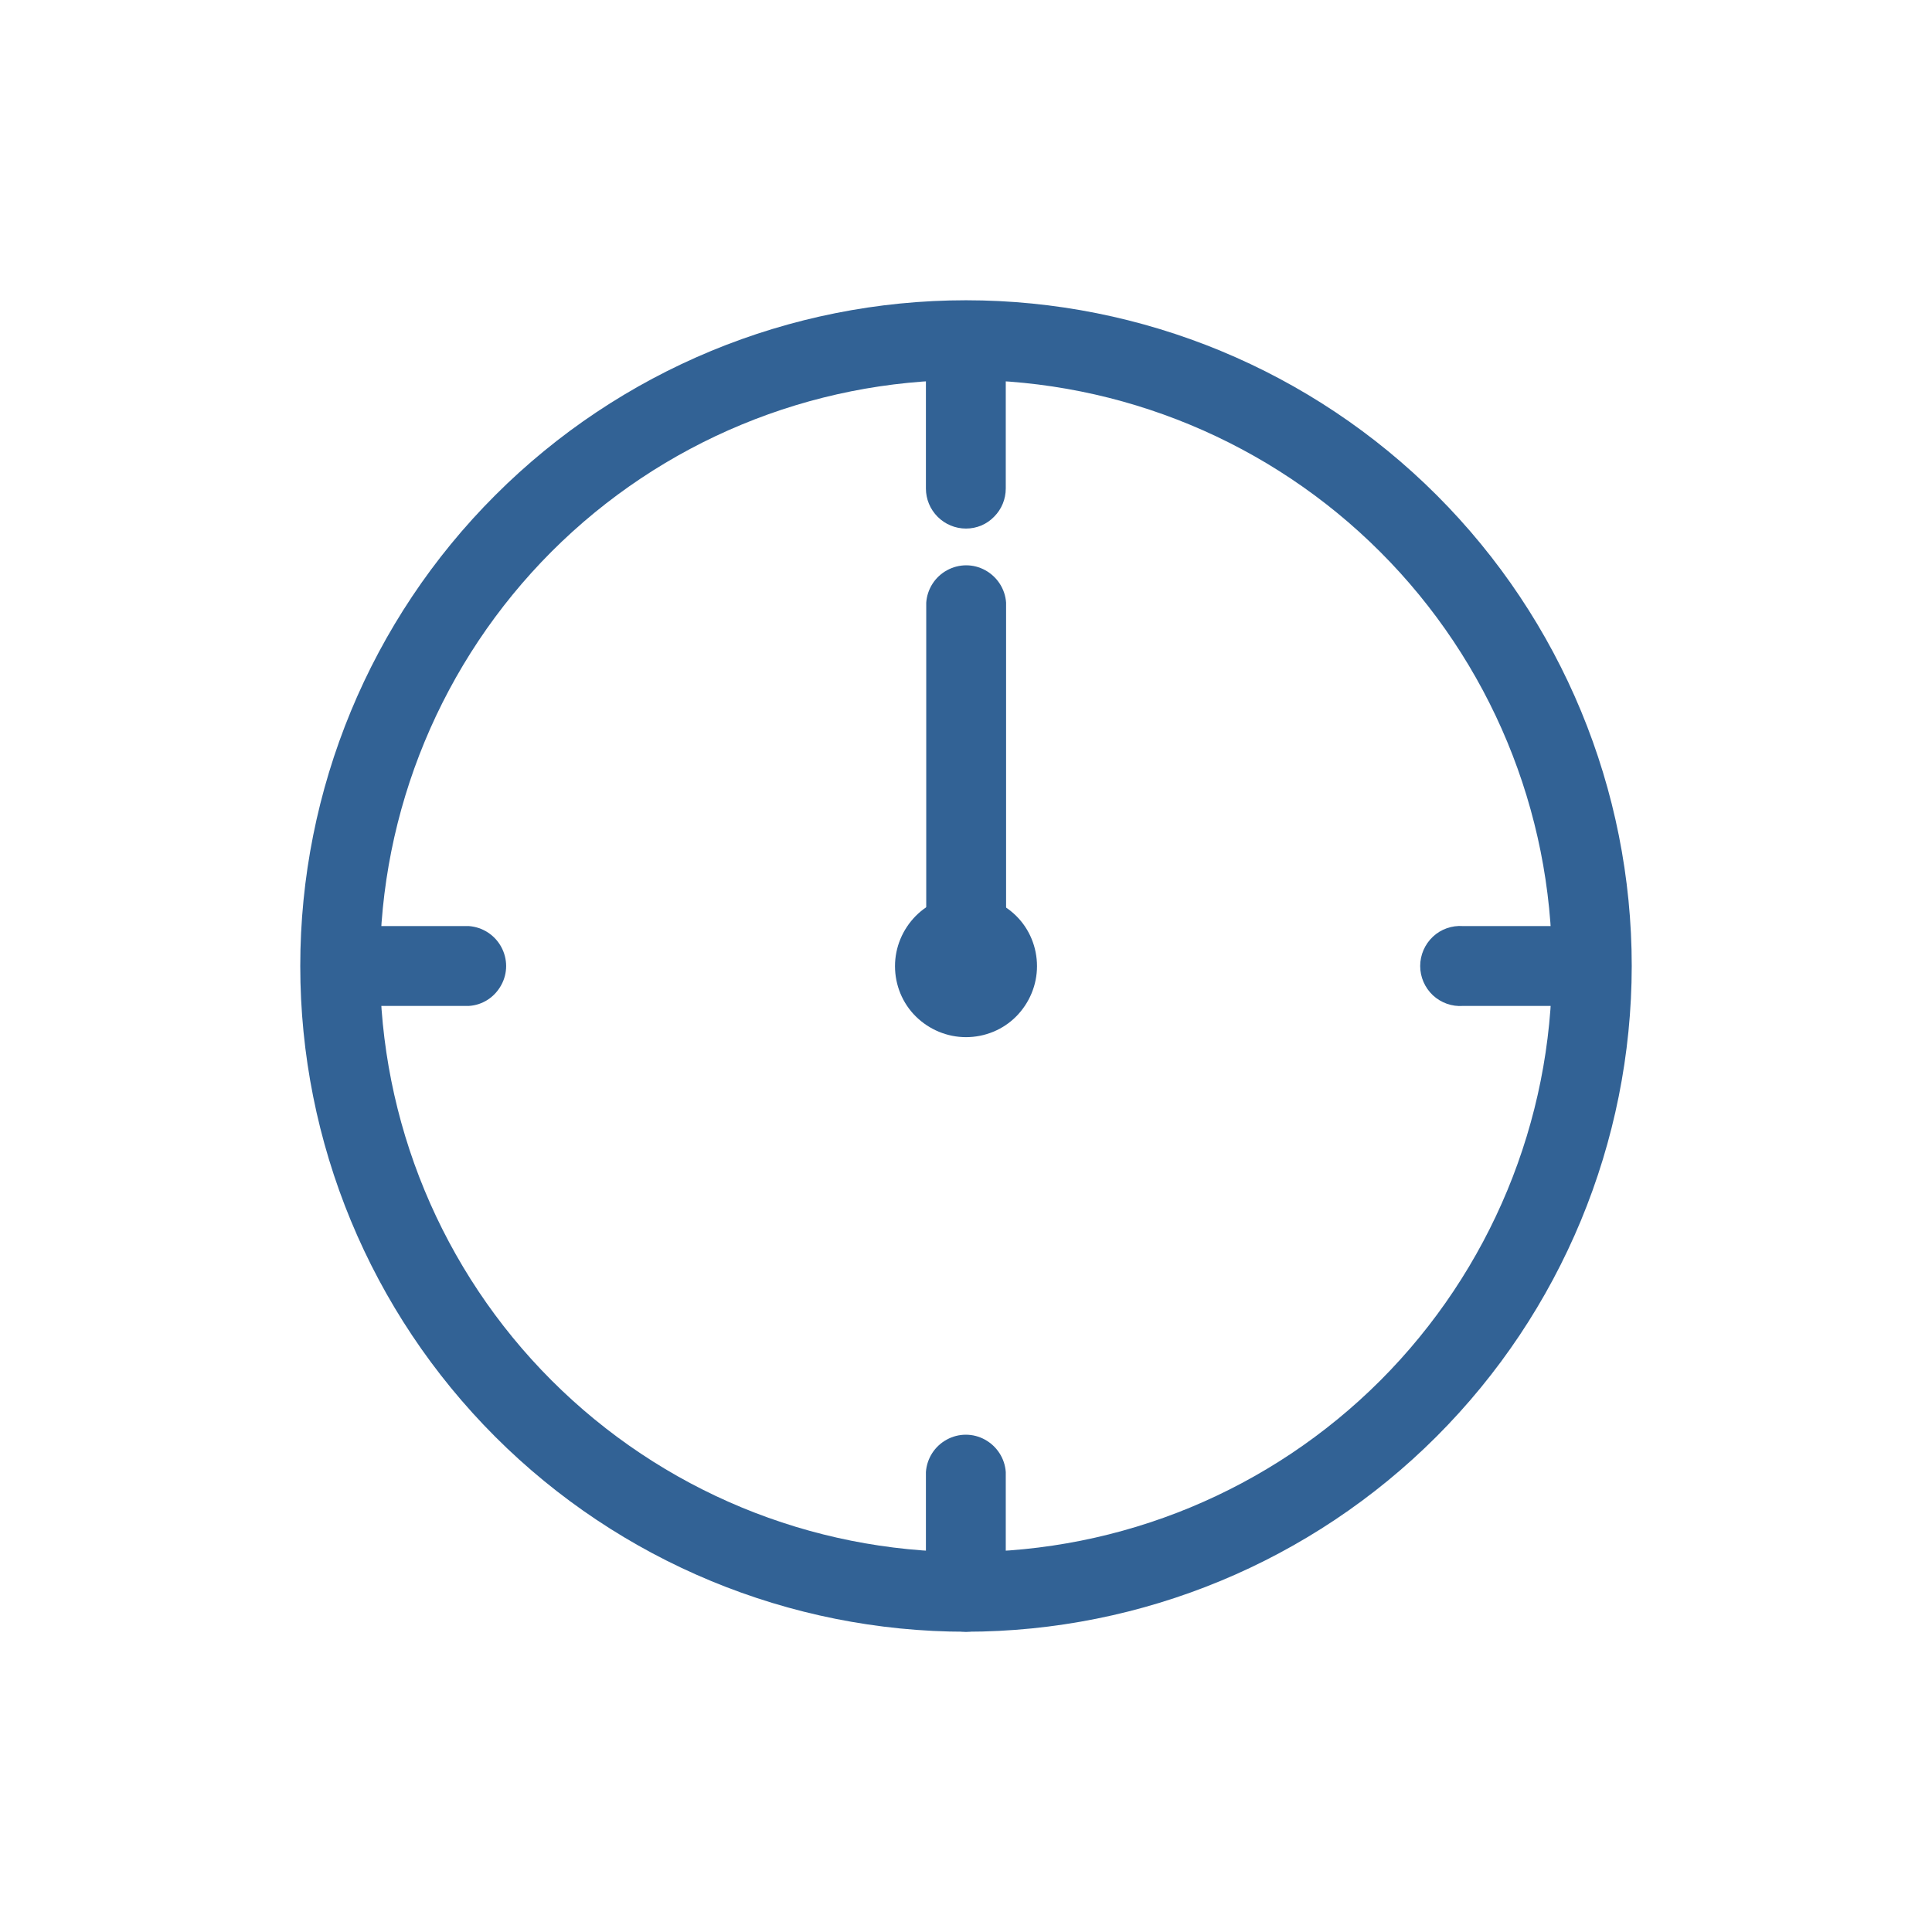 <?xml version="1.0" encoding="utf-8"?><!-- Generator: Adobe Illustrator 27.2.0, SVG Export Plug-In . SVG Version: 6.00 Build 0)  --><!DOCTYPE svg PUBLIC "-//W3C//DTD SVG 1.1//EN" "http://www.w3.org/Graphics/SVG/1.1/DTD/svg11.dtd"><svg xmlns:x="http://ns.adobe.com/Extensibility/1.0/" xmlns:i="http://ns.adobe.com/AdobeIllustrator/10.0/" xmlns:graph="http://ns.adobe.com/Graphs/1.0/" xmlns="http://www.w3.org/2000/svg" xmlns:xlink="http://www.w3.org/1999/xlink" version="1.1" id="Layer_1640f665351359" x="0px" y="0px" viewBox="0 0 1200 1200" style="enable-background:new 0 0 1200 1200;fill:url(#CerosGradient_id2548a5d02);" xml:space="preserve" aria-hidden="true" width="1200px" height="1200px"><defs><linearGradient class="cerosgradient" data-cerosgradient="true" id="CerosGradient_id2548a5d02" gradientUnits="userSpaceOnUse" x1="50%" y1="100%" x2="50%" y2="0%"><stop offset="0%" stop-color="#326295"/><stop offset="100%" stop-color="#326295"/></linearGradient><linearGradient/></defs>
<g>
	<path d="M600,1013.5c-109.7,0-214.9-43.6-292.4-121.1C230,814.8,186.5,709.7,186.5,600S230,385.1,307.6,307.6   C385.2,230,490.3,186.5,600,186.5S814.8,230,892.4,307.6c77.6,77.6,121.1,182.7,121.1,292.4c-0.1,109.6-43.7,214.7-121.3,292.3   C814.7,969.8,709.6,1013.4,600,1013.5z M600,236c-96.5,0-189.1,38.3-257.4,106.6C274.4,410.9,236,503.5,236,600   s38.3,189.1,106.6,257.4c68.3,68.3,160.8,106.6,257.4,106.6s189.1-38.3,257.4-106.6C925.6,789.1,964,696.5,964,600   c-0.1-96.5-38.5-189-106.7-257.2S696.5,236.1,600,236L600,236z" style="fill:url(#CerosGradient_id2548a5d02);"/>
	<path d="M600,328.3c-6.6,0-12.9-2.6-17.6-7.3c-4.7-4.7-7.3-11-7.3-17.6v-74.3c0.6-8.4,5.4-16,12.9-20.1c7.4-4.1,16.4-4.1,23.8,0   c7.4,4.1,12.3,11.6,12.9,20.1v74.3c0,6.6-2.6,12.9-7.2,17.5C612.9,325.7,606.6,328.3,600,328.3L600,328.3z" style="fill:url(#CerosGradient_id2548a5d02);"/>
	<path d="M600,1013.5c-6.6,0-12.9-2.6-17.6-7.3c-4.7-4.7-7.3-11-7.3-17.6v-74.3c0.6-8.4,5.4-16,12.9-20.1c7.4-4.1,16.4-4.1,23.8,0   s12.3,11.6,12.9,20.1v74.3c0,6.6-2.6,12.9-7.2,17.5C612.9,1010.8,606.6,1013.5,600,1013.5L600,1013.5z" style="fill:url(#CerosGradient_id2548a5d02);"/>
	<path d="M983,624.8h-74.3c-6.9,0.5-13.6-1.9-18.7-6.6c-5-4.7-7.9-11.3-7.9-18.2c0-6.9,2.9-13.5,7.9-18.2c5-4.7,11.8-7.1,18.7-6.6   H983h0c6.9-0.5,13.6,1.9,18.7,6.6c5,4.7,7.9,11.3,7.9,18.2c0,6.9-2.9,13.5-7.9,18.2C996.7,622.9,989.9,625.3,983,624.8L983,624.8z" style="fill:url(#CerosGradient_id2548a5d02);"/>
	<path d="M291.2,624.8h-74.4c-8.4-0.6-16-5.4-20.1-12.9c-4.1-7.4-4.1-16.4,0-23.8c4.1-7.4,11.6-12.3,20.1-12.9h74.4   c8.4,0.6,16,5.4,20.1,12.9s4.1,16.4,0,23.8C307.2,619.4,299.7,624.3,291.2,624.8z" style="fill:url(#CerosGradient_id2548a5d02);"/>
	<path d="M600,644.2c-11.7,0-22.9-4.7-31.2-12.9s-12.9-19.5-12.9-31.2s4.7-22.9,12.9-31.2s19.5-12.9,31.2-12.9s22.9,4.7,31.2,12.9   s12.9,19.5,12.9,31.2s-4.7,22.9-12.9,31.2S611.7,644.2,600,644.2z M600,594.6c-3,0-5.4,2.4-5.4,5.4c0,5.9,10.8,5.9,10.8,0h0   C605.4,597,603,594.6,600,594.6L600,594.6z" style="fill:url(#CerosGradient_id2548a5d02);"/>
	<path d="M600,605.4c-6.6,0-12.8-2.6-17.5-7.2c-4.6-4.6-7.2-10.9-7.2-17.5V374.3c0.6-8.4,5.4-16,12.9-20.1s16.4-4.1,23.8,0   c7.4,4.1,12.3,11.6,12.9,20.1v206.4c0,6.6-2.7,12.9-7.3,17.5C612.9,602.8,606.6,605.4,600,605.4L600,605.4z" style="fill:url(#CerosGradient_id2548a5d02);"/>
</g>
</svg>